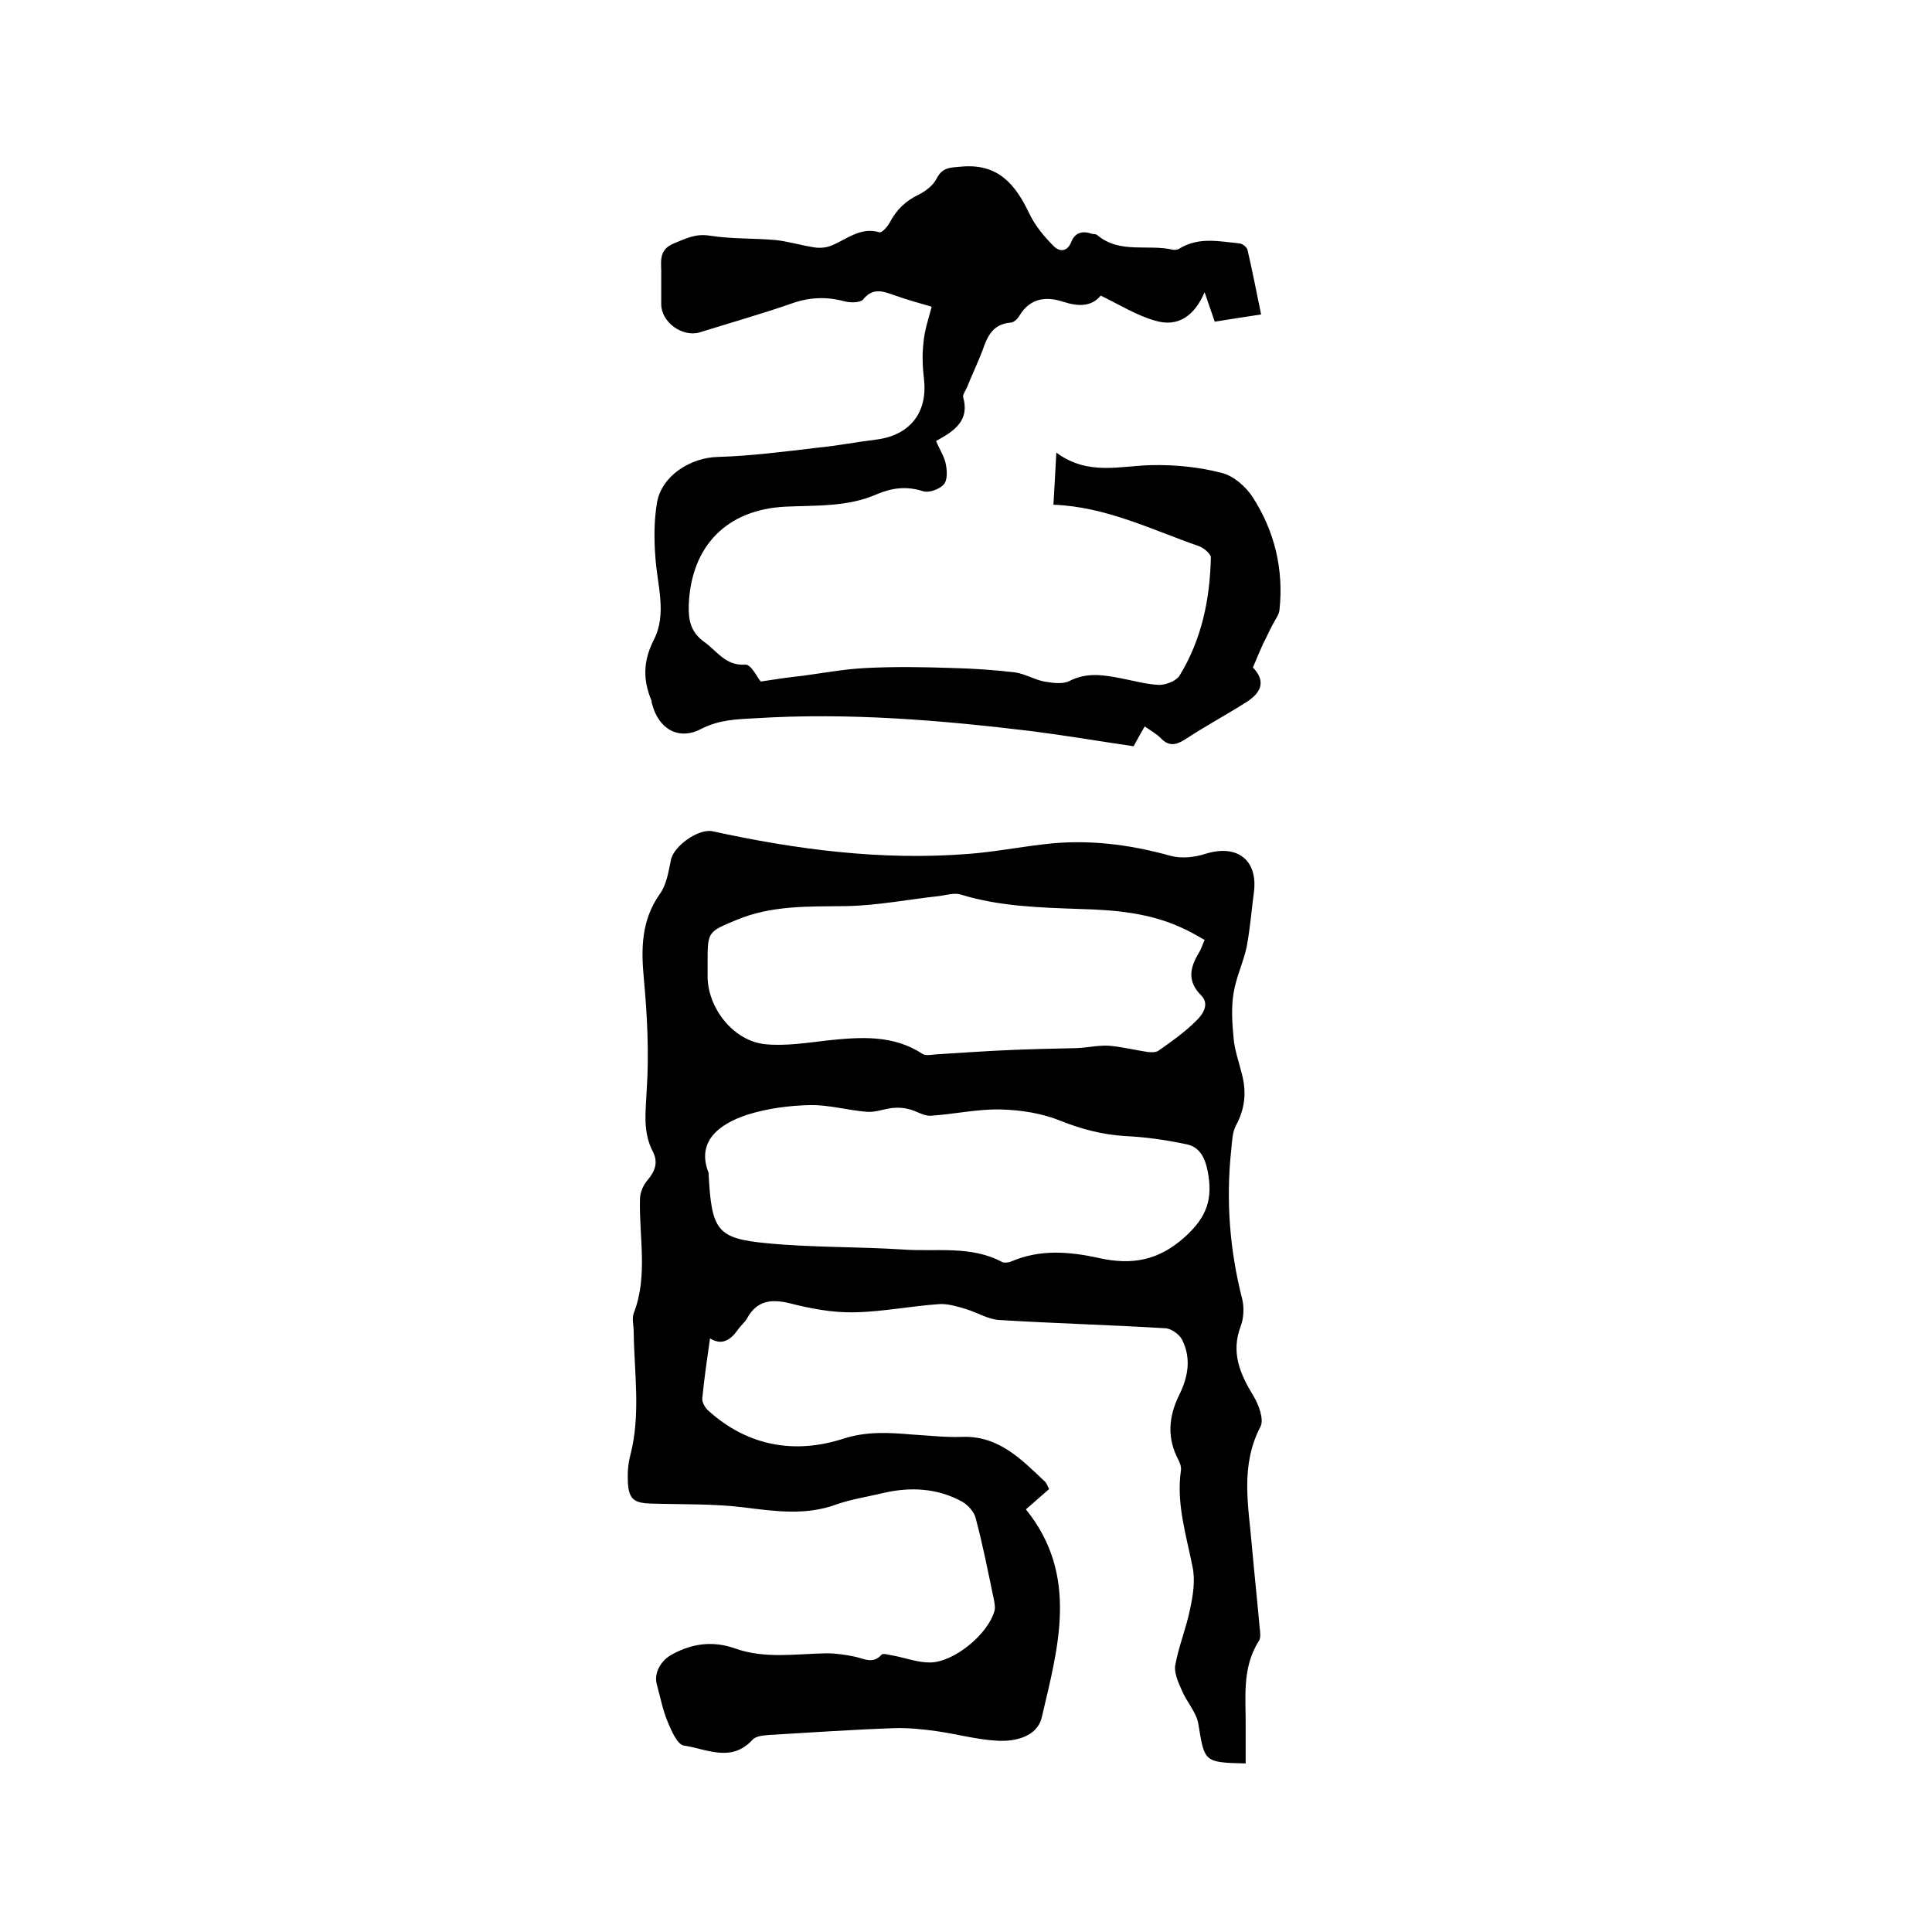 <svg enable-background="new 0 0 400 400" viewBox="0 0 400 400" xmlns="http://www.w3.org/2000/svg"><path d="m257.9 365.1c-8.7-.2-8.5-.3-9.8-8.2-.4-2.4-2.4-4.5-3.4-6.9-.7-1.6-1.6-3.5-1.4-5.1.7-4 2.3-7.8 3.1-11.8.6-2.8 1.1-5.9.5-8.7-1.3-6.6-3.4-13.1-2.4-20 .1-.7-.2-1.5-.5-2.1-2.4-4.5-2.1-8.9.1-13.4 1.9-3.8 2.6-7.7.6-11.6-.6-1.1-2.3-2.3-3.5-2.3-11.4-.7-22.8-1-34.2-1.7-2.4-.1-4.7-1.6-7.1-2.3-1.7-.5-3.6-1.1-5.4-1-5.9.4-11.8 1.6-17.7 1.7-4.5.1-9.1-.8-13.4-1.9-3.8-.9-6.7-.5-8.7 3.1-.5.9-1.4 1.6-2 2.5-1.5 2.1-3.3 3.2-5.7 1.7-.6 4.2-1.2 8.3-1.6 12.4-.1.8.6 2 1.3 2.6 8.1 7.3 17.8 9 27.8 5.8 4.9-1.6 9.5-1.3 14.3-.9 3.4.2 6.8.6 10.1.5 7.8-.4 12.5 4.6 17.5 9.3.3.3.5.9.8 1.5-1.6 1.4-3.2 2.8-4.8 4.2 11 13.6 6.7 28.5 3.3 43-.9 4-5.4 5.1-9.1 4.9-4.3-.2-8.5-1.4-12.8-2-2.9-.4-5.8-.7-8.8-.6-8.6.3-17.1.9-25.7 1.4-1.2.1-2.8.2-3.5 1-4.4 4.8-9.5 1.9-14.2 1.2-1.4-.2-2.6-3.1-3.4-5-1-2.4-1.5-5.1-2.2-7.6s.9-5.1 3.2-6.3c4.2-2.3 8.5-2.8 13-1.2 6.2 2.2 12.6 1.1 18.9 1 2 0 4 .3 5.9.7s3.7 1.6 5.5-.4c.3-.4 1.8.1 2.6.2 2.5.5 4.9 1.4 7.4 1.4 5 0 12.1-5.9 13.4-10.7.2-.7 0-1.5-.1-2.2-1.2-5.7-2.3-11.4-3.8-17-.3-1.3-1.6-2.7-2.8-3.4-5.1-2.8-10.7-3.1-16.3-1.8-3.3.8-6.7 1.3-9.8 2.4-6.3 2.3-12.6 1.4-19 .6s-12.9-.6-19.3-.8c-3.5-.1-4.6-.9-4.8-4.3-.1-1.9 0-3.8.5-5.7 2.2-8.5.8-17.1.7-25.6 0-1.3-.4-2.7 0-3.8 3-7.7 1.1-15.7 1.3-23.6 0-1.4.7-3 1.6-4 1.5-1.8 2.2-3.6 1.1-5.8-2.2-4.2-1.5-8.4-1.3-12.9.5-7.6.1-15.4-.6-23-.6-6.3-.5-12.1 3.3-17.5 1.4-1.9 1.8-4.6 2.3-7 .5-2.9 5.7-6.6 8.6-6 17.4 3.8 35 6.1 52.9 4.7 5.3-.4 10.5-1.4 15.7-2 8.9-1.1 17.7 0 26.3 2.4 2.2.6 4.9.3 7.1-.4 6.6-2.1 11 1.2 10.1 8-.5 3.8-.8 7.6-1.5 11.3-.7 3.2-2.2 6.3-2.7 9.5-.5 3-.3 6.2 0 9.3.2 2.5 1.1 4.9 1.7 7.4 1 3.7.7 7.2-1.2 10.7-.8 1.5-.8 3.4-1 5.2-1.1 10.4-.3 20.7 2.3 30.8.4 1.7.3 3.9-.3 5.5-2.1 5.5-.2 9.9 2.6 14.5 1.1 1.8 2.2 4.8 1.5 6.3-4.3 8.2-2.5 16.5-1.8 24.9.5 5.6 1.1 11.2 1.6 16.8.1.9.3 2.1-.2 2.8-3.6 5.7-2.6 12-2.7 18.2zm-8.5-170.5c-1.6-.9-3.1-1.8-4.7-2.5-6.7-3.1-13.8-3.7-21-3.9-8.3-.3-16.7-.5-24.8-3-1.3-.4-2.9.1-4.3.3-6.5.7-13 2-19.5 2.1-7.7.1-15.4-.2-22.7 2.9-5.8 2.4-5.9 2.4-5.9 8.6v3.2c.1 6.6 5.5 13.3 12 13.9 4.2.4 8.6-.3 12.9-.8 6.8-.7 13.5-1.2 19.6 2.8.6.4 1.8.2 2.7.1 5.1-.3 10.3-.7 15.4-.9 4.6-.2 9.2-.3 13.9-.4 2.2-.1 4.3-.6 6.5-.5 2.7.2 5.4.9 8.1 1.3.8.1 1.8.1 2.3-.3 2.7-1.9 5.4-3.8 7.7-6.1 1.4-1.3 2.9-3.5 1.1-5.3-3-3-2.3-5.8-.5-8.8.5-.8.7-1.6 1.2-2.7zm-102.7 48.2c.6 12 1.7 13.6 12.1 14.6 9.3.9 18.8.7 28.2 1.3 6.8.5 14-.9 20.5 2.6.5.2 1.3.1 1.8-.1 6-2.6 12.1-2.1 18.4-.7 6.5 1.4 12 .6 17.5-4.3 4.7-4.2 6-8 4.8-13.9-.6-2.9-1.8-4.9-4.4-5.4-4.2-.9-8.5-1.5-12.8-1.7-4.6-.3-8.8-1.4-13.1-3.1-3.9-1.6-8.3-2.3-12.6-2.4-4.8-.1-9.6 1-14.4 1.3-1.5.1-3.1-1.1-4.7-1.4-1.1-.3-2.2-.3-3.3-.2-1.7.2-3.4.9-5.1.8-4-.3-8-1.5-12-1.4-4.3.1-8.8.7-12.9 2-6.1 2-10.5 5.7-8 12z"/><path d="m192.9 63.5c-2.8-.8-5.3-1.5-7.8-2.4-2.3-.8-4.4-1.6-6.4.9-.6.7-2.6.7-3.8.4-3.7-1-7.2-.9-10.9.4-6.3 2.2-12.7 4-19.1 6-3.6 1.1-8-2.1-8-5.8 0-2 0-4 0-6 .1-2.5-.8-5.2 2.6-6.6 2.5-1 4.5-2.1 7.5-1.6 4.5.7 9.1.5 13.6.9 2.7.3 5.3 1.1 7.9 1.5 1.1.2 2.5.1 3.5-.3 3.3-1.3 6.1-4 10.1-2.8.5.1 1.6-1.1 2.1-2 1.4-2.7 3.3-4.5 6-5.8 1.4-.7 3-1.9 3.7-3.3 1.2-2.4 2.9-2.3 5.1-2.5 7.6-.7 11.2 3.6 14.1 9.7 1.2 2.5 3 4.7 5 6.7 1.1 1.2 2.8 1.4 3.7-.8.7-1.9 2.3-2.4 4.2-1.7.4.1.9 0 1.2.3 4.7 3.9 10.5 1.8 15.6 3 .5.1 1.1 0 1.5-.3 4-2.4 8.2-1.4 12.4-1 .6.1 1.5.8 1.6 1.4 1 4.3 1.8 8.5 2.8 13.3-3.8.6-6.6 1-9.6 1.5-.7-2-1.3-3.8-2.1-6.1-2.1 4.9-5.5 7.3-10.2 5.9-3.9-1.1-7.4-3.3-11.3-5.2-1.9 2.3-4.6 2.3-7.7 1.3-3.6-1.2-6.9-.8-9.1 2.8-.4.7-1.2 1.5-1.9 1.5-3.7.3-4.8 2.9-5.8 5.8-1 2.6-2.2 5.1-3.2 7.6-.3.7-.9 1.5-.8 2 1.4 4.8-1.7 7-5.6 9.1.7 1.7 1.7 3.2 2 4.7.3 1.4.4 3.4-.4 4.3-.9 1-3.1 1.8-4.3 1.4-3.4-1.1-6.4-.7-9.5.6-6.1 2.7-12.6 2.3-19 2.6-12.1.6-19.5 8.1-20 20.3-.1 3.2.4 5.7 3.2 7.7 2.7 1.9 4.4 5 8.5 4.7 1.2-.1 2.5 2.7 3.2 3.5 3.2-.5 6-.9 8.8-1.2 4.4-.6 8.7-1.4 13.1-1.6 5.9-.3 11.8-.2 17.7 0 4.3.1 8.7.4 13 .9 2.1.3 4 1.5 6.1 1.9 1.7.3 3.8.6 5.2-.1 3.5-1.8 6.9-1.3 10.5-.6 2.7.5 5.4 1.3 8.1 1.4 1.4 0 3.5-.8 4.2-1.9 4.6-7.5 6.3-15.8 6.5-24.5 0-.7-1.4-1.9-2.4-2.3-9.8-3.4-19.3-8.2-30.2-8.6.2-3.5.4-6.7.6-10.8 6.6 4.9 13.3 2.7 19.8 2.6 4.8-.1 9.8.4 14.4 1.6 2.5.6 5.1 2.9 6.5 5.1 4.5 7 6.4 14.9 5.5 23.3-.1 1-.9 2-1.4 3-.7 1.3-1.3 2.7-2 4-.7 1.6-1.4 3.2-2.1 4.9 2.5 2.6 2.1 5-1.4 7.2-4.1 2.6-8.4 4.9-12.5 7.6-2 1.3-3.5 1.6-5.2-.2-.9-.9-2-1.5-3.3-2.4-.8 1.4-1.5 2.6-2.3 4.1-6.9-1-13.9-2.2-20.9-3.1-19-2.3-38.1-3.9-57.3-2.7-3.9.2-7.6.3-11.3 2.2-4.7 2.5-8.9 0-10.2-5.2-.1-.2-.1-.4-.1-.6-1.8-4.3-1.8-8.2.5-12.7 2.7-5.3.7-11.2.3-16.9-.3-3.8-.3-7.6.3-11.3.9-5.7 7-9.5 12.7-9.6 6.8-.2 13.7-1.1 20.5-1.9 4.1-.4 8.2-1.2 12.3-1.7 6.9-.9 10.6-5.6 9.8-12.5-.3-2.5-.4-5.1-.1-7.6.2-2.4 1-4.8 1.7-7.4z"/></svg>